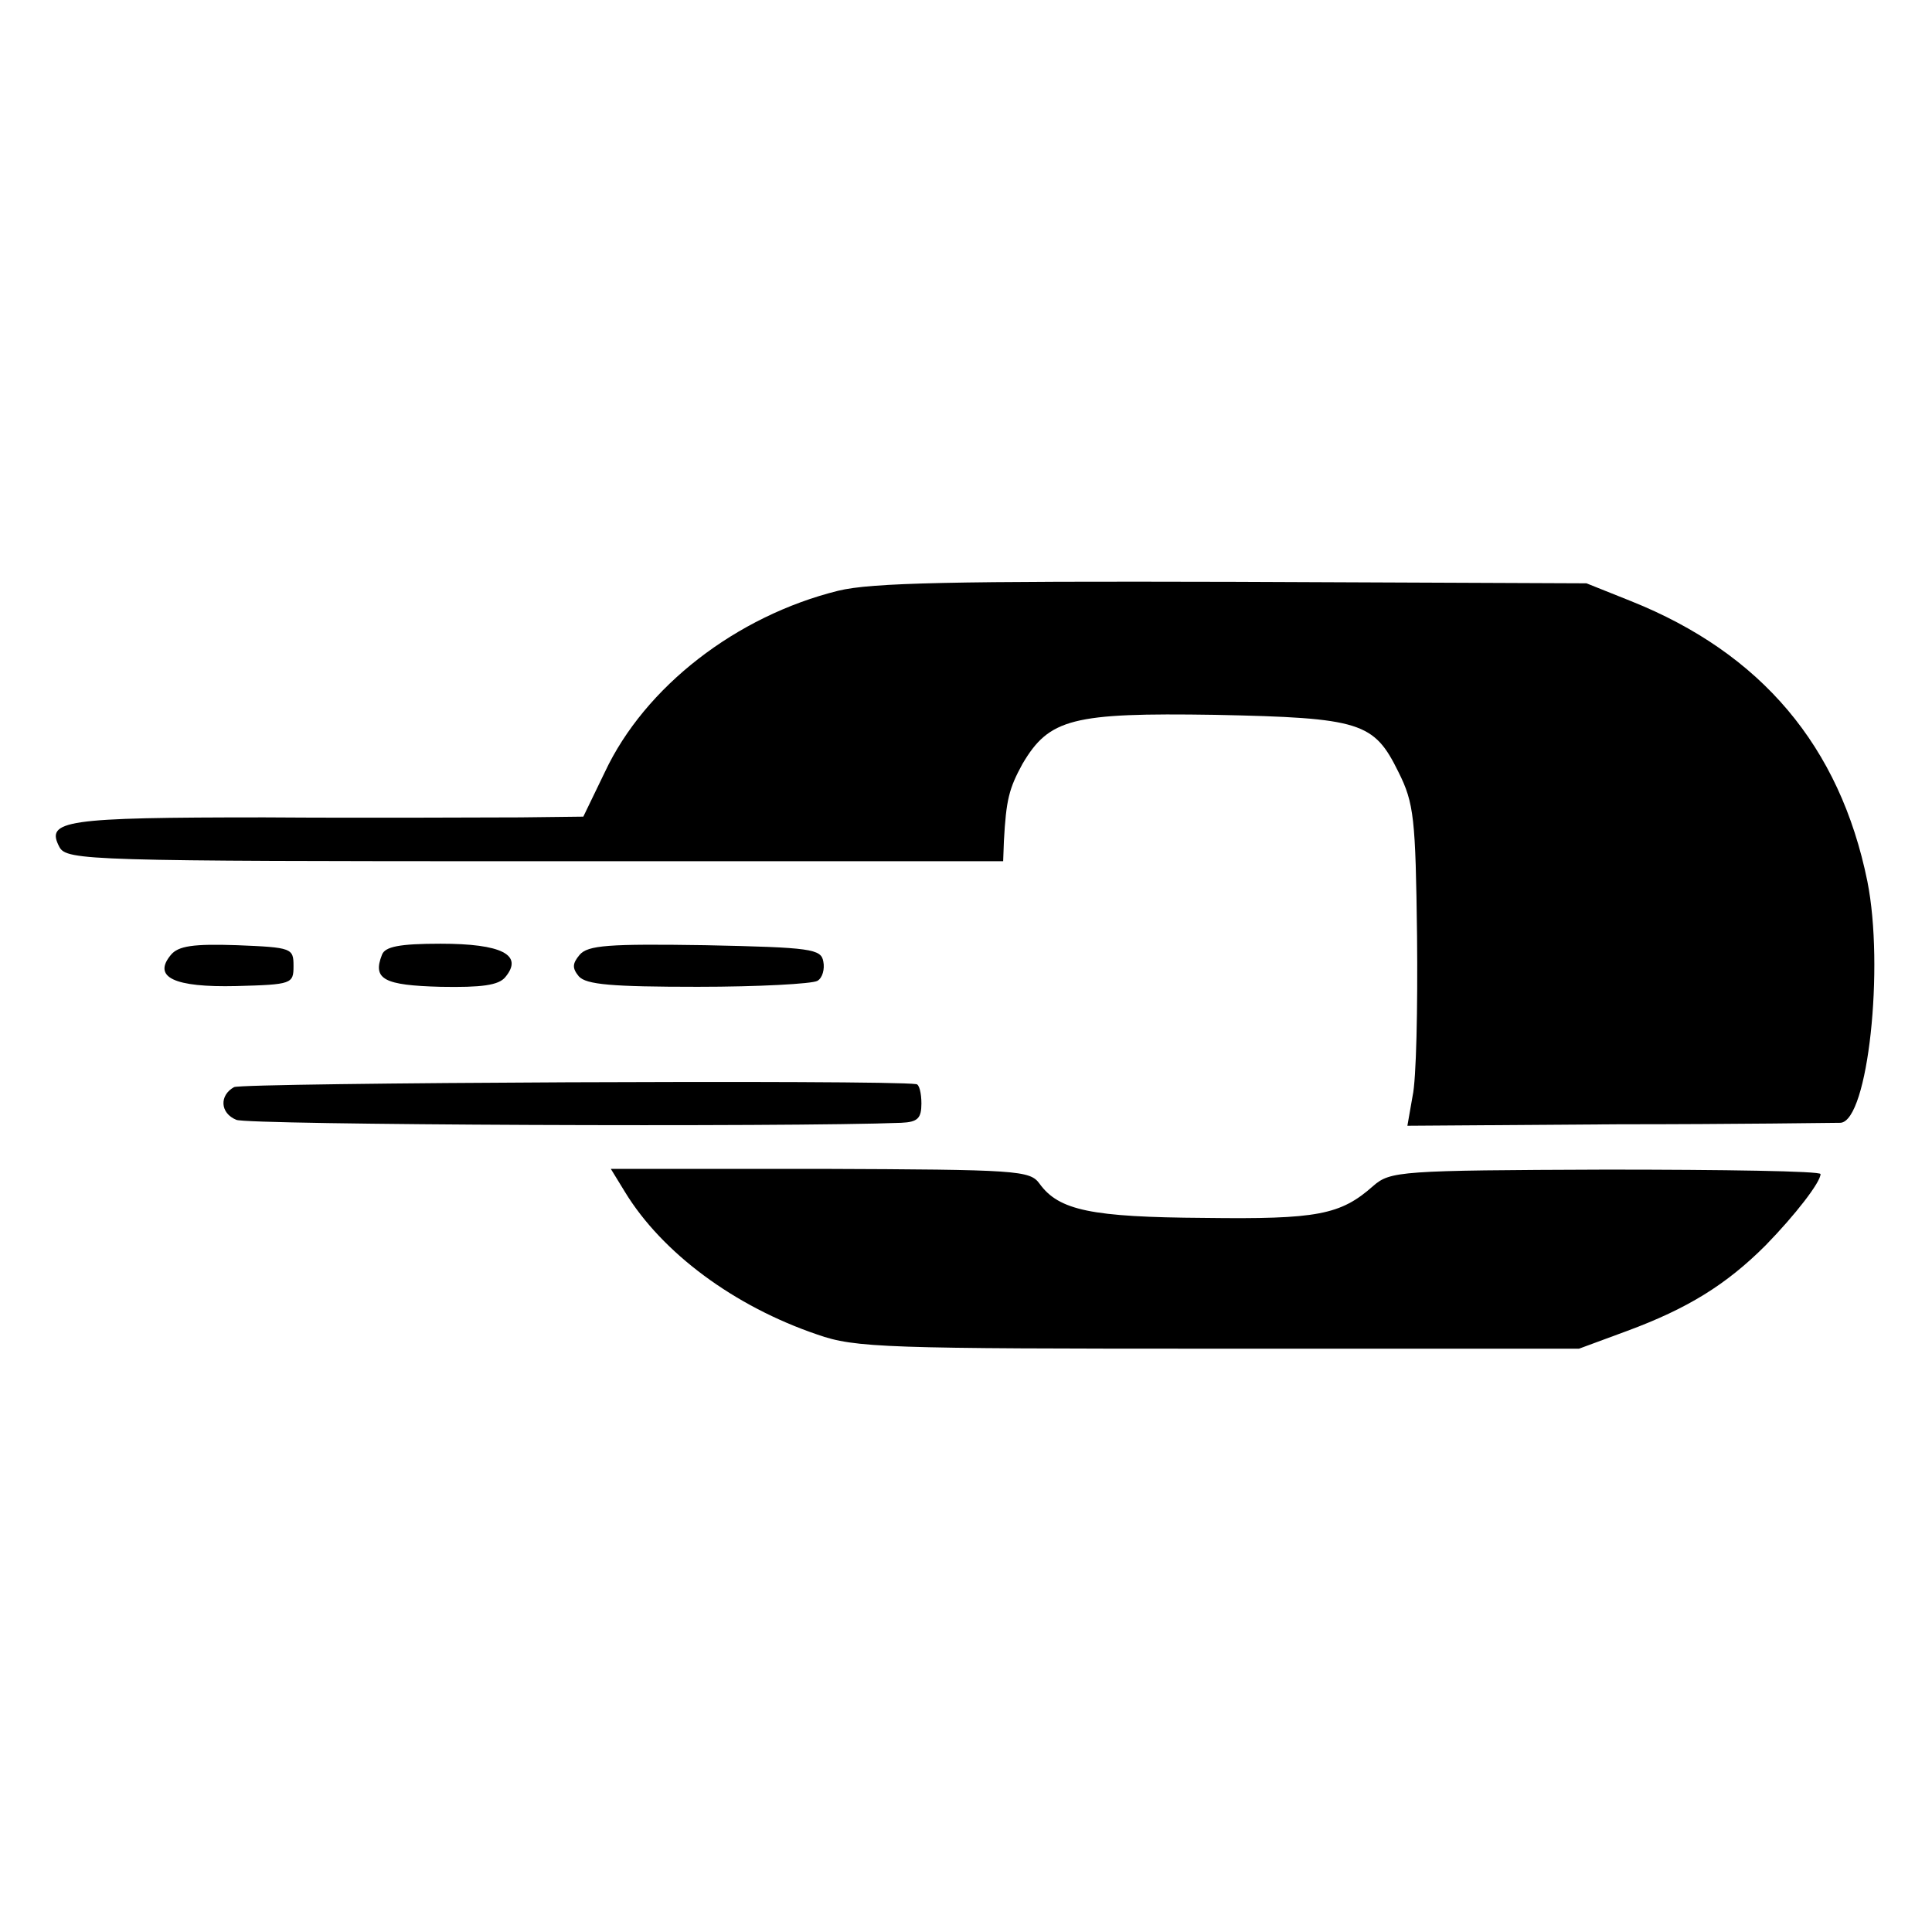 <?xml version="1.0" standalone="no"?>
<!DOCTYPE svg PUBLIC "-//W3C//DTD SVG 20010904//EN"
 "http://www.w3.org/TR/2001/REC-SVG-20010904/DTD/svg10.dtd">
<svg version="1.0" xmlns="http://www.w3.org/2000/svg"
 width="260pt" height="260pt" viewBox="0 0 260 260"
 preserveAspectRatio="xMidYMid meet">
<g transform="translate(0,260) scale(0.1,-0.1)"
fill="#000000" stroke="none">
<path d="M1128 1805 c-137 -34 -260 -129 -314 -244 l-29 -60 -85 -1 c-47 0
-202 -1 -344 0 -270 0 -295 -4 -276 -40 10 -18 39 -19 640 -19 l630 0 1 27 c3
56 7 71 25 104 36 61 67 69 259 66 197 -4 214 -10 247 -77 21 -42 23 -62 25
-221 1 -96 -1 -193 -6 -215 l-7 -40 285 2 c157 0 291 2 298 2 37 3 59 210 36
325 -37 182 -143 307 -318 377 l-60 24 -475 2 c-378 1 -487 -1 -532 -12z"/>
<path d="M230 1315 c-25 -30 4 -44 88 -42 75 2 77 3 77 27 0 24 -2 25 -76 28
-59 2 -79 -1 -89 -13z"/>
<path d="M514 1315 c-13 -33 3 -41 79 -43 55 -1 78 2 87 13 25 30 -5 45 -87
45 -56 0 -75 -4 -79 -15z"/>
<path d="M780 1315 c-10 -12 -10 -18 -1 -29 10 -11 44 -14 160 -14 82 0 154 4
161 8 7 4 10 16 8 26 -3 17 -16 19 -159 22 -130 2 -158 0 -169 -13z"/>
<path d="M315 1137 c-20 -11 -19 -35 3 -44 13 -7 743 -10 895 -4 22 1 27 6 27
26 0 14 -3 26 -7 26 -38 6 -907 2 -918 -4z"/>
<path d="M841 996 c50 -82 147 -154 259 -192 51 -18 92 -19 540 -19 l485 0 65
24 c81 30 133 62 186 115 40 41 74 85 74 96 0 4 -130 6 -289 6 -277 -1 -290
-2 -313 -22 -44 -39 -75 -45 -227 -43 -152 1 -196 10 -222 46 -13 18 -29 19
-295 20 l-282 0 19 -31z"/>
</g>
</svg>
